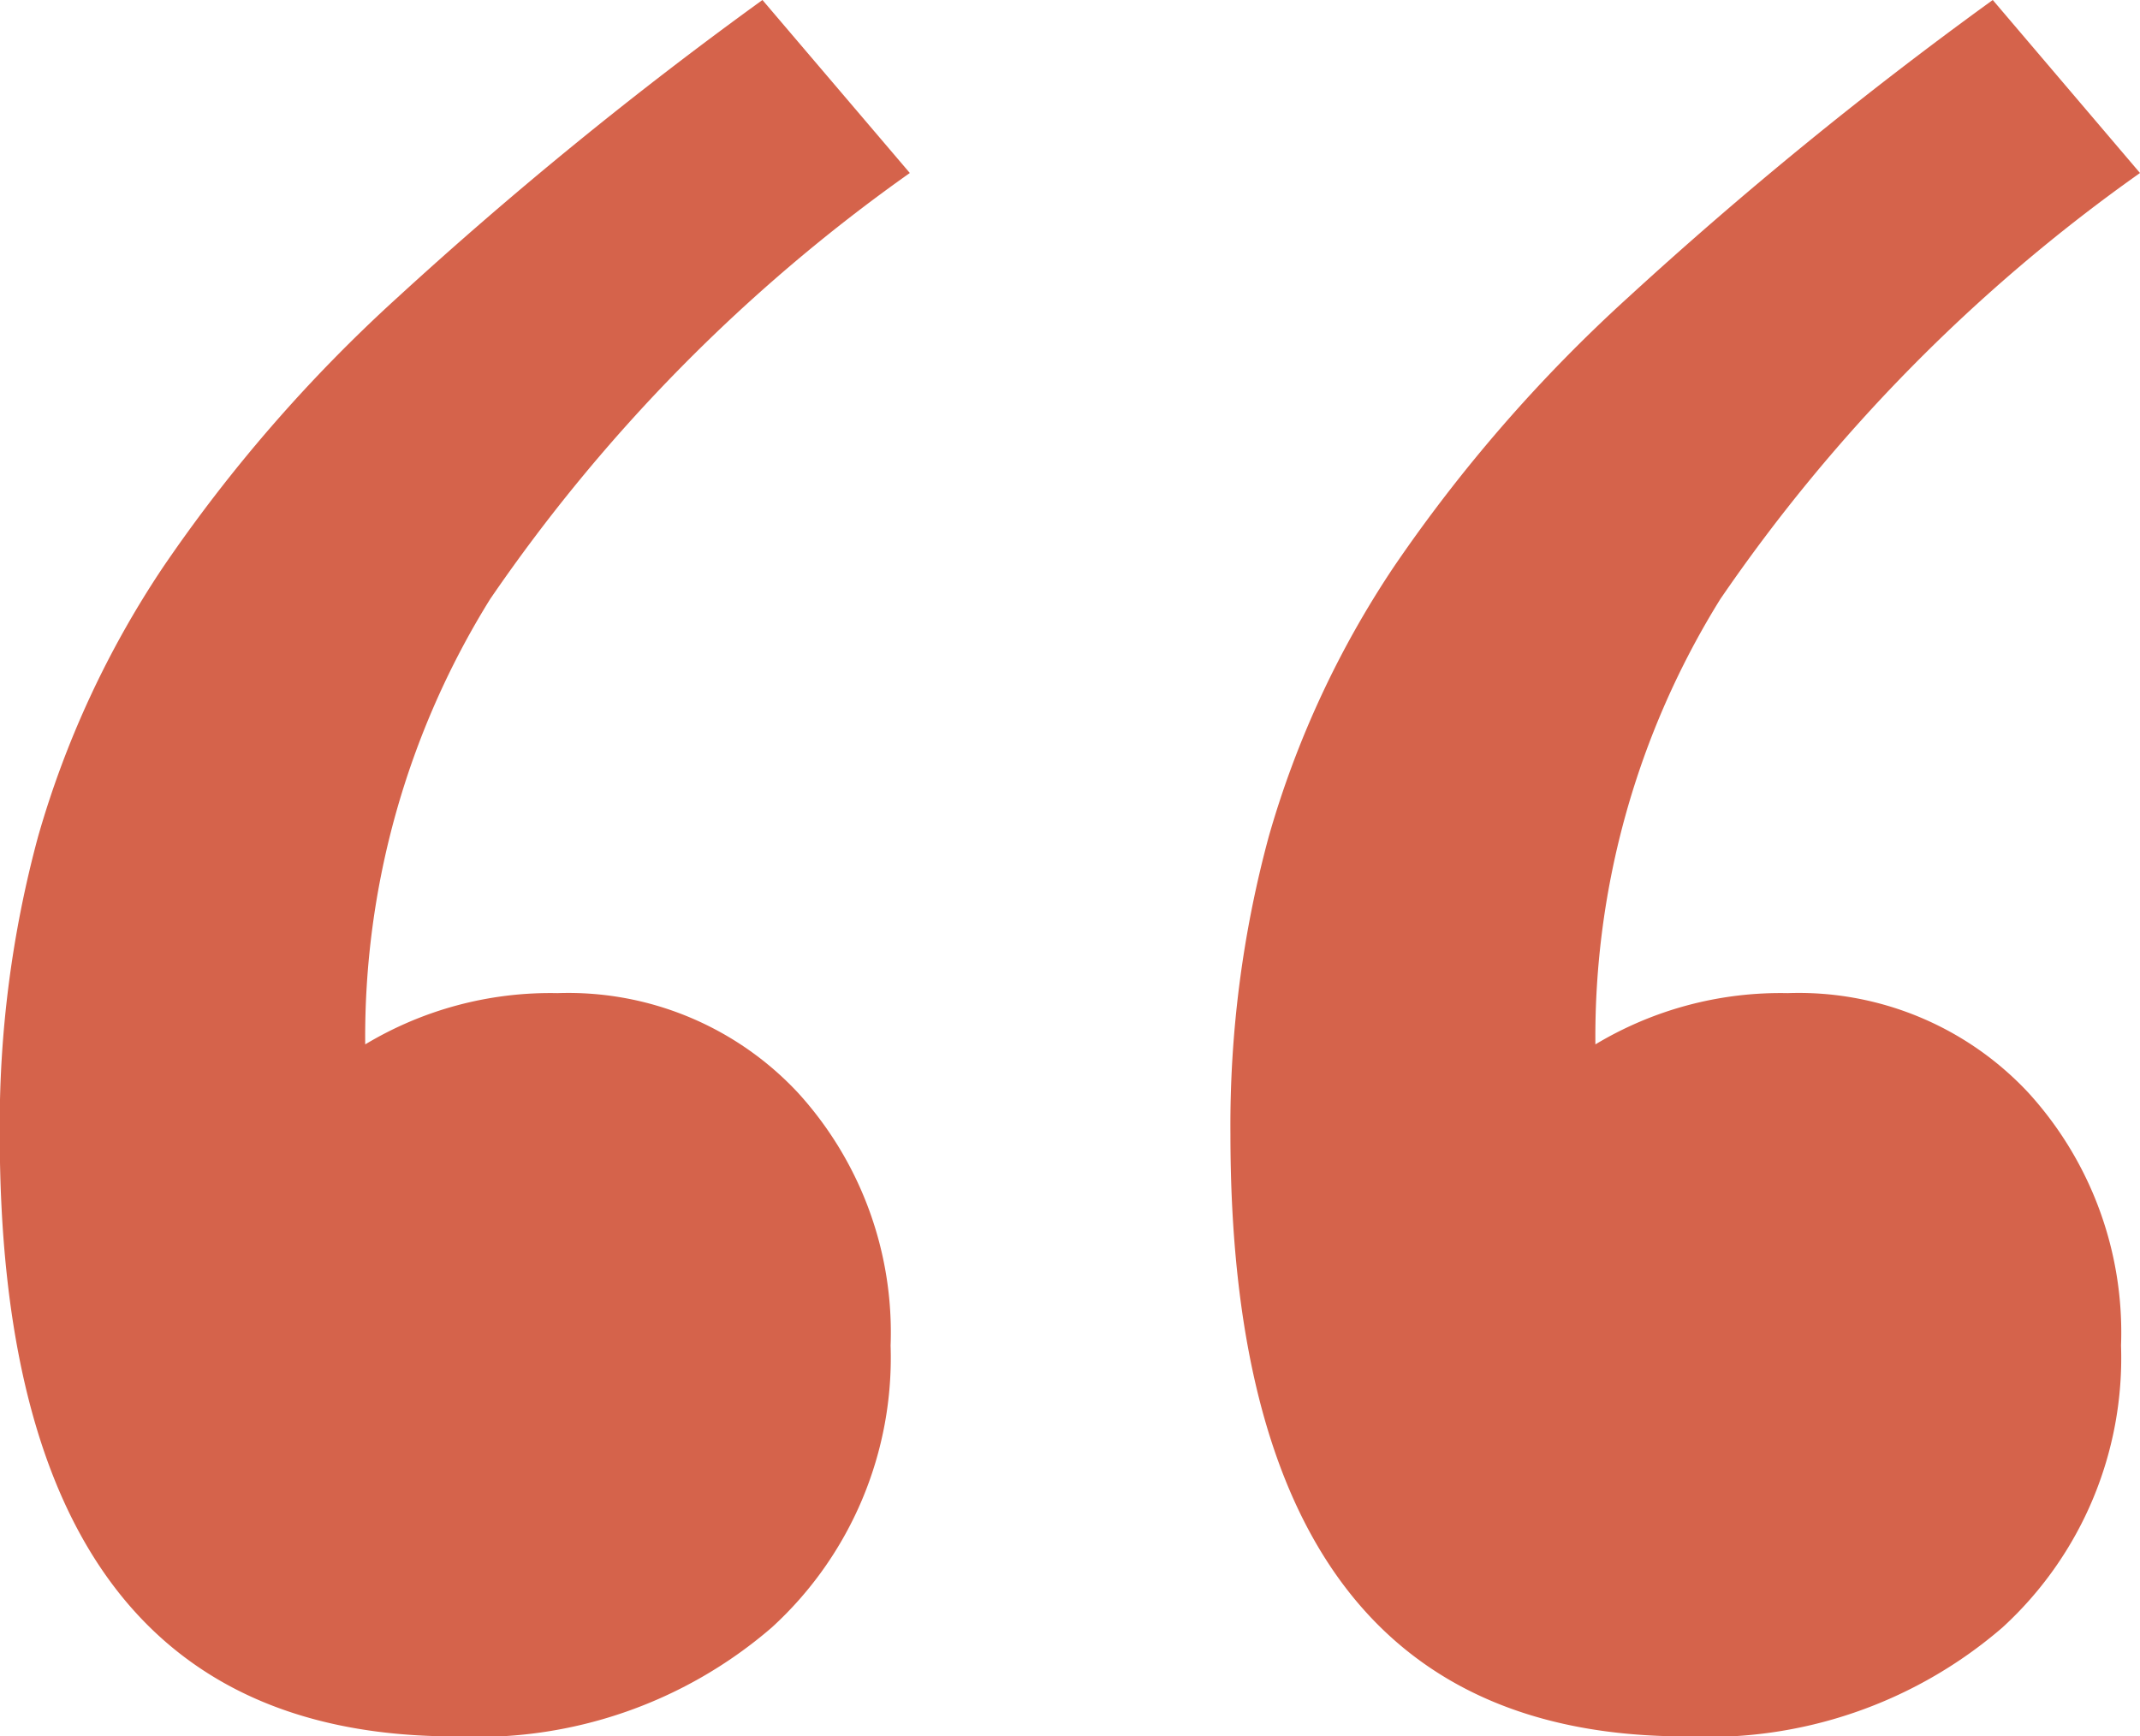 <svg xmlns="http://www.w3.org/2000/svg" width="34.068" height="27.642" viewBox="0 0 34.068 27.642">
  <path id="Path_5" data-name="Path 5" d="M16.881-81.906A26.924,26.924,0,0,0,10.2-75.123a13.2,13.2,0,0,0-1.989,7.089,5.719,5.719,0,0,1,3.06-.816A5,5,0,0,1,15.1-67.269a5.663,5.663,0,0,1,1.479,4.029,5.816,5.816,0,0,1-1.887,4.488,7.171,7.171,0,0,1-5.049,1.734q-7.242,0-7.242-9.588a17.588,17.588,0,0,1,.612-4.743A15.222,15.222,0,0,1,5-75.633a24.227,24.227,0,0,1,3.723-4.284,64.775,64.775,0,0,1,5.814-4.743Zm-19.584,0a26.924,26.924,0,0,0-6.681,6.783,13.2,13.2,0,0,0-1.989,7.089,5.719,5.719,0,0,1,3.06-.816,5,5,0,0,1,3.825,1.581A5.663,5.663,0,0,1-3.009-63.24,5.816,5.816,0,0,1-4.9-58.752a7.171,7.171,0,0,1-5.049,1.734q-7.242,0-7.242-9.588a17.588,17.588,0,0,1,.612-4.743,15.222,15.222,0,0,1,1.989-4.284,24.227,24.227,0,0,1,3.723-4.284A64.775,64.775,0,0,1-5.049-84.66Z" transform="translate(17.187 84.66)" fill="#d5634b"/>
</svg>
